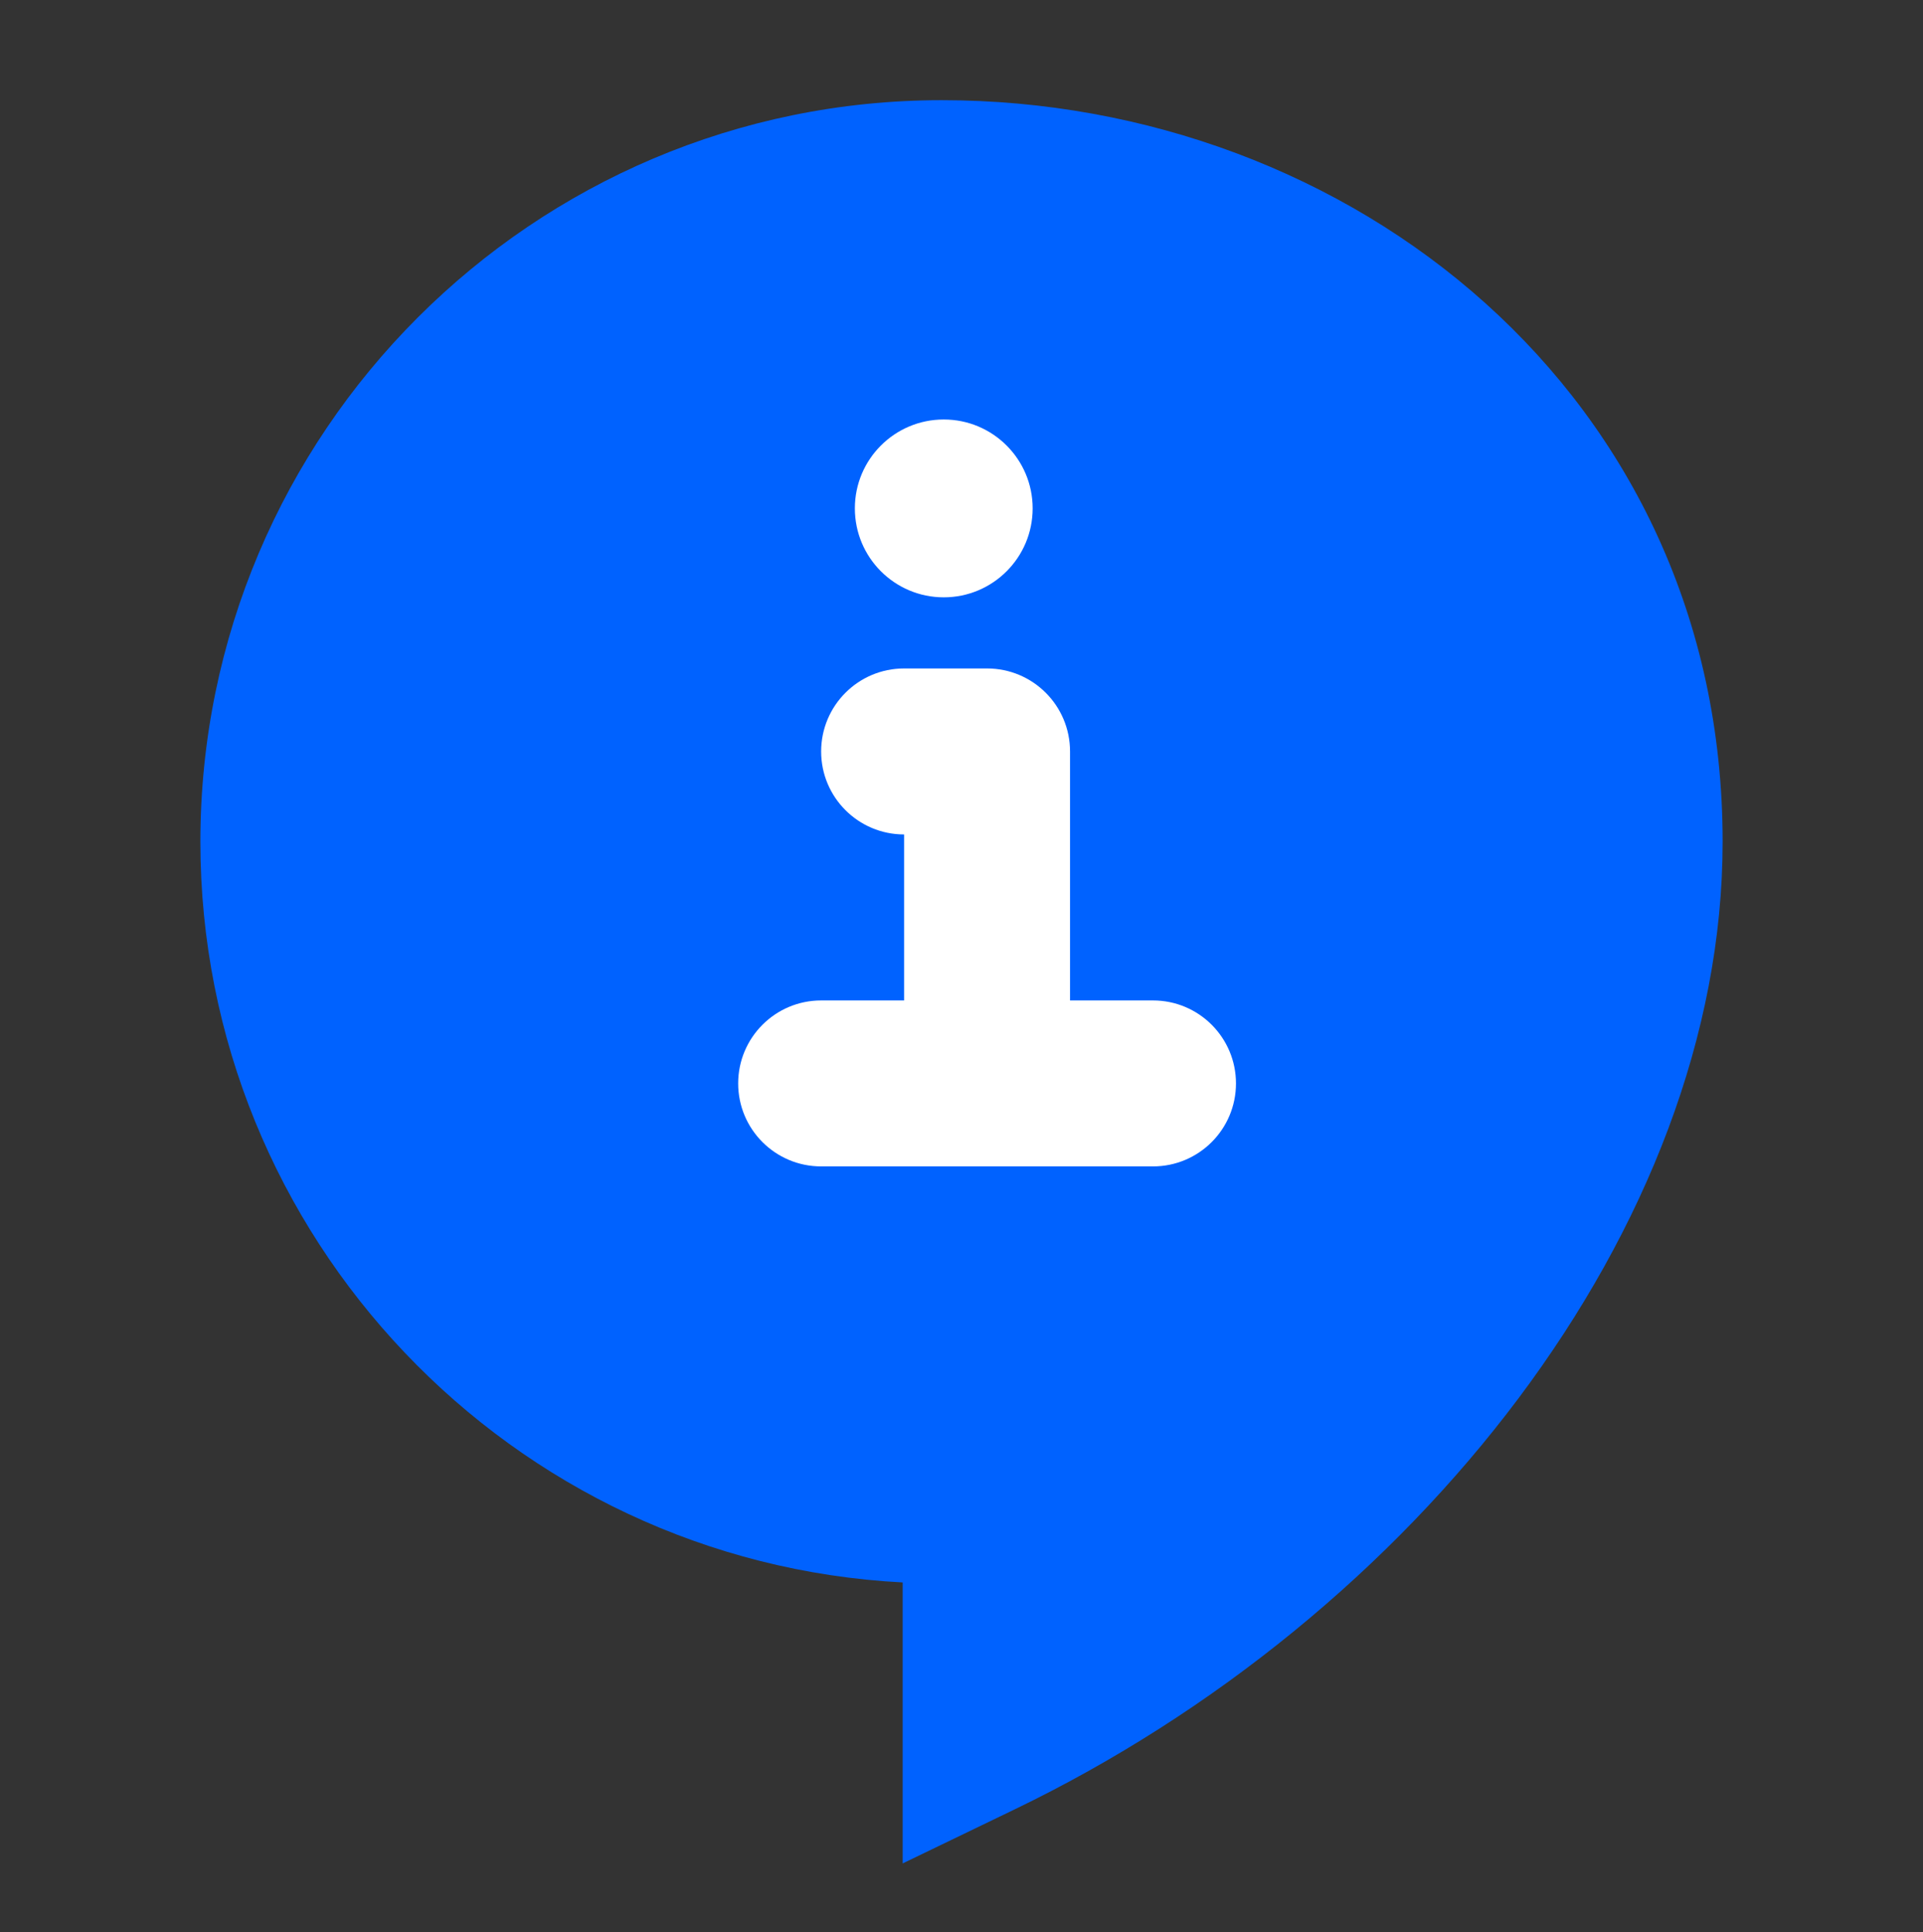 <?xml version="1.0" encoding="utf-8" ?>
<svg xmlns="http://www.w3.org/2000/svg" xmlns:xlink="http://www.w3.org/1999/xlink" width="224" height="225">
	<rect width="100%" height="100%" fill="#333333" stroke="none"/>
	<path fill="#0062FF" transform="translate(23.341 11.667)" d="M81.806 205.333L81.806 172.611C36.267 170.248 0 132.435 0 86.351C0 38.722 38.722 0 86.351 0C133.98 0 177.319 34.291 177.319 86.351C177.319 131.344 141.434 176.61 94.804 199.062"/>
	<path fill="white" transform="translate(85.986 77.844)" d="M9.664 57.986L48.322 57.986C53.659 57.986 57.986 53.659 57.986 48.325C57.986 42.987 53.659 38.66 48.322 38.66L38.657 38.66L38.657 9.669C38.657 4.327 34.331 0 28.993 0L19.329 0C13.991 0 9.664 4.327 9.664 9.669C9.664 15.003 13.991 19.33 19.329 19.33L19.329 38.66L9.664 38.66C4.326 38.66 0 42.987 0 48.325C0 53.659 4.326 57.986 9.664 57.986" fill-rule="evenodd"/>
	<path fill="white" transform="translate(99.579 48.851)" d="M10.355 20.709C16.074 20.709 20.709 16.074 20.709 10.35C20.709 4.635 16.074 0 10.355 0C4.635 0 0 4.635 0 10.35C0 16.074 4.635 20.709 10.355 20.709" fill-rule="evenodd"/>
</svg>
